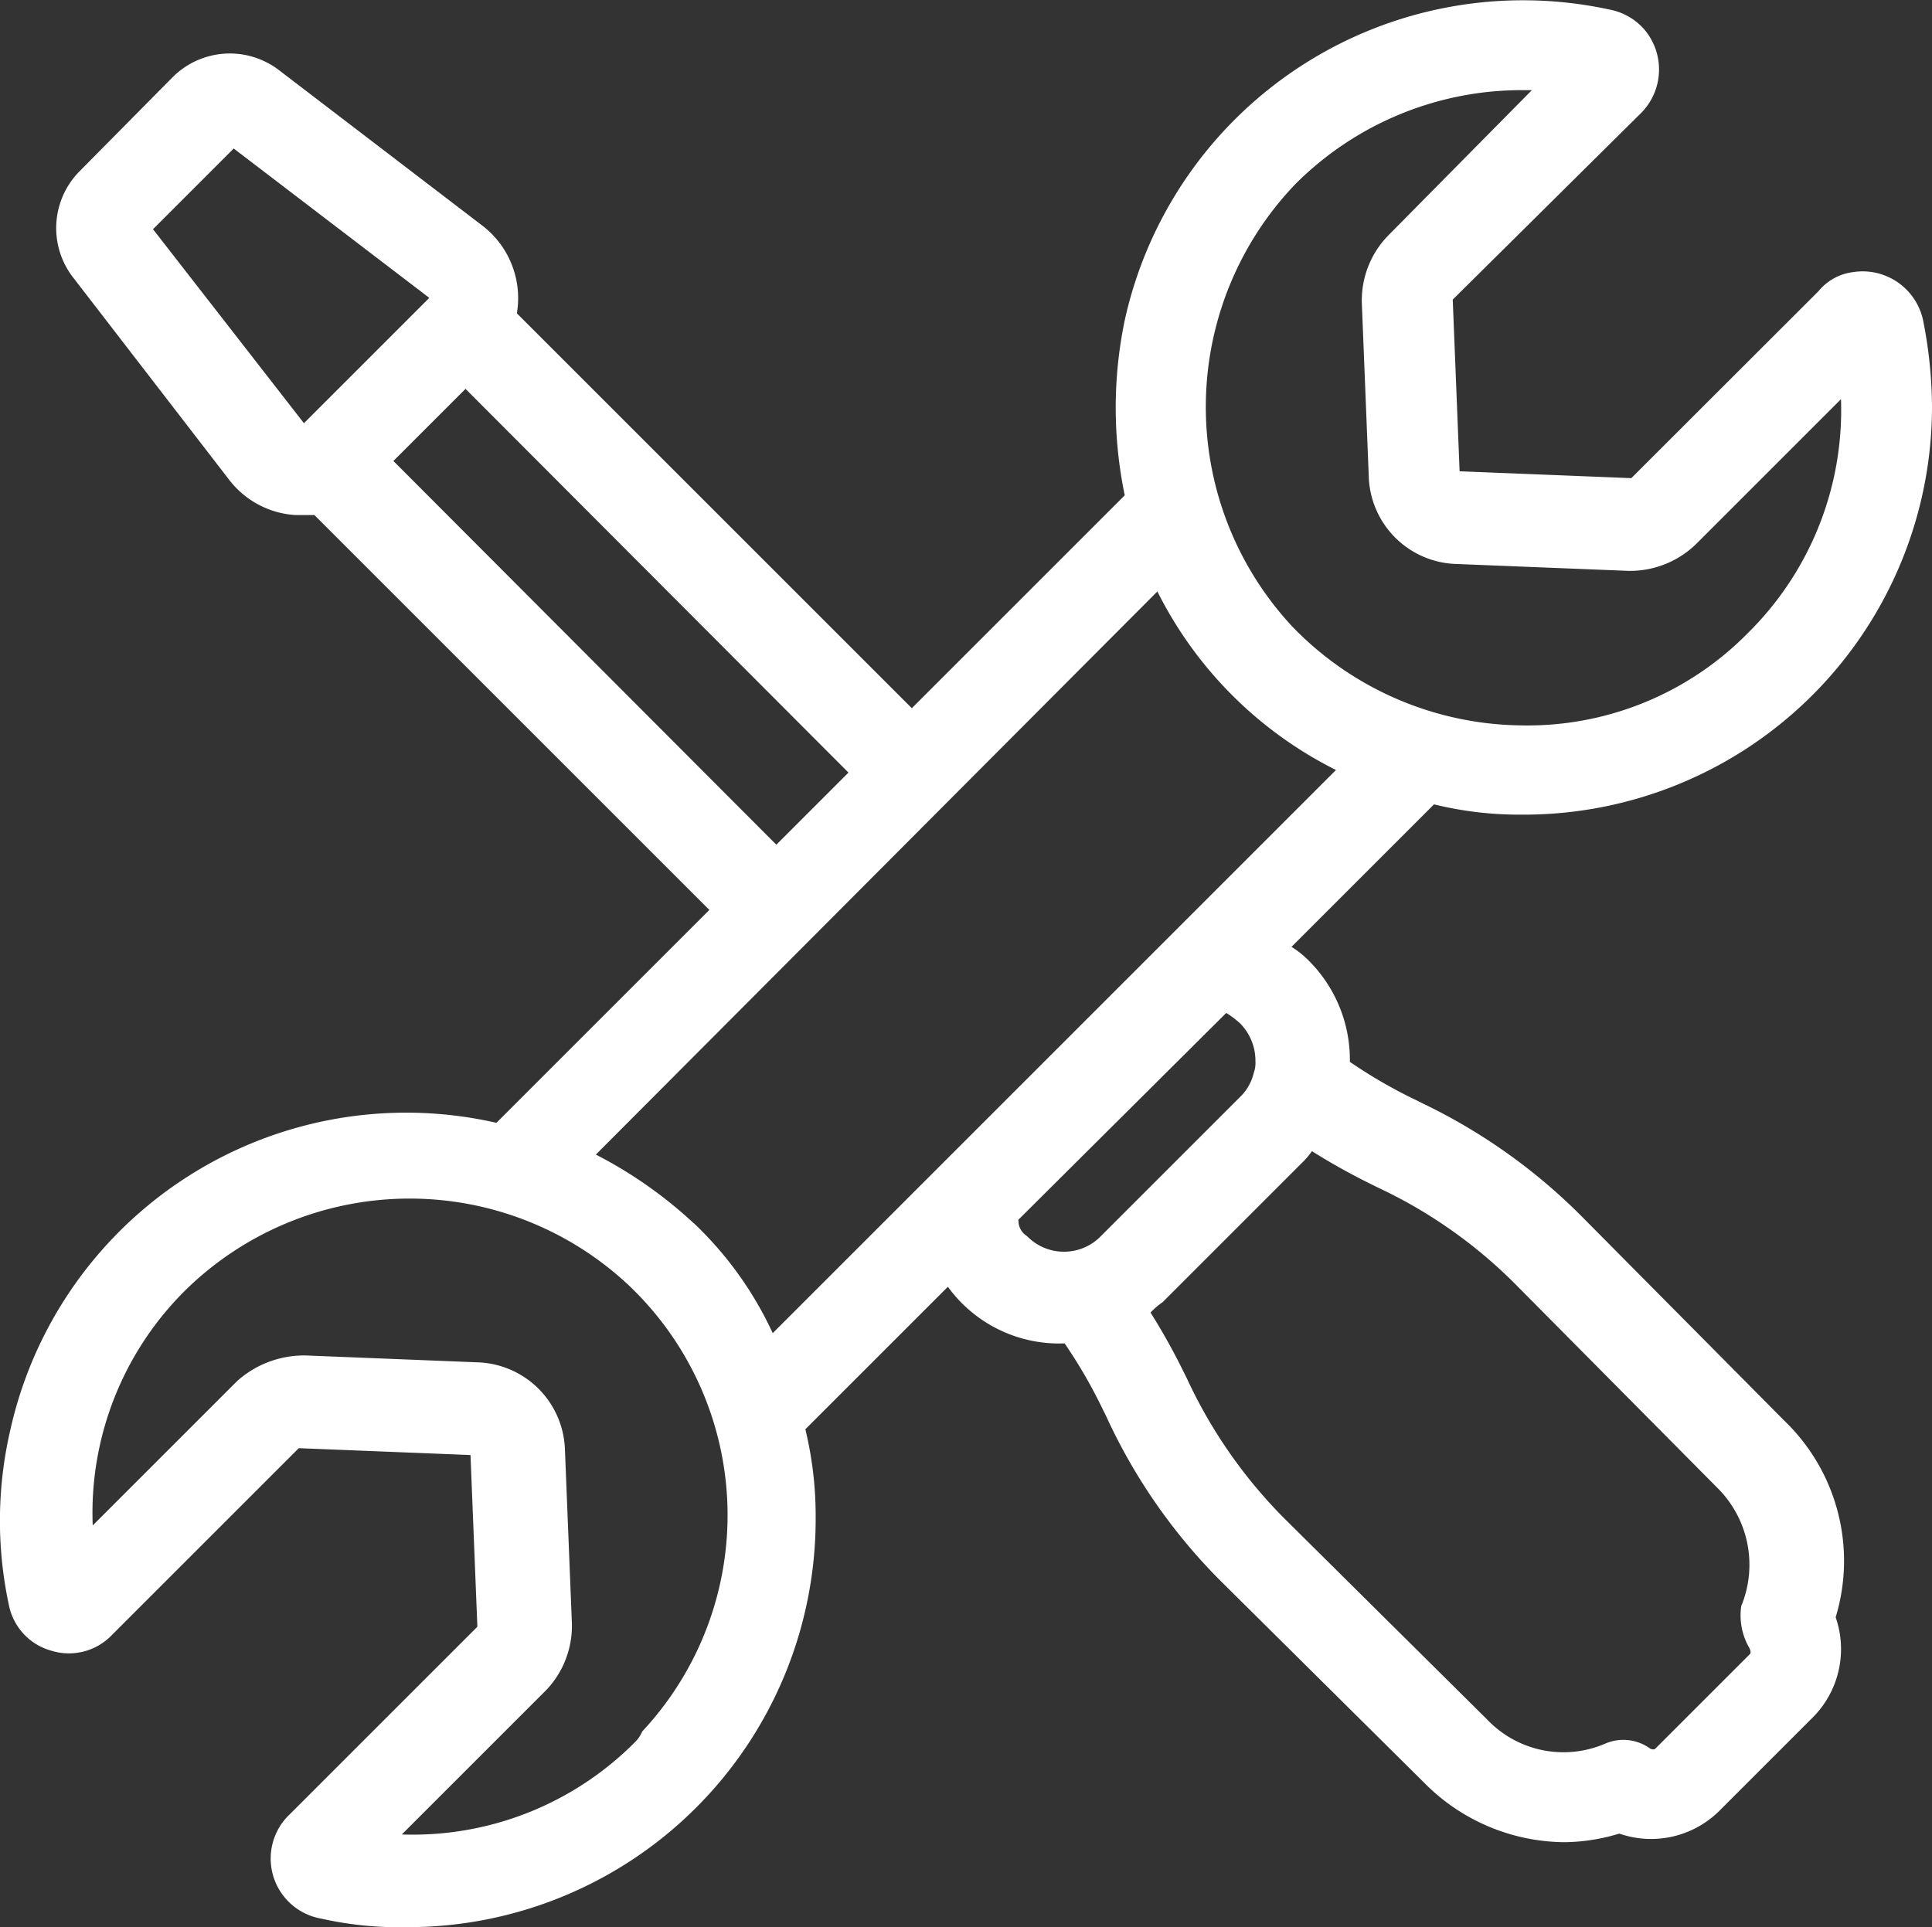 <svg xmlns="http://www.w3.org/2000/svg" viewBox="0 0 112.51 112.25"><rect x="0" y="0" width="112.51" height="112.25" fill="#333333" stroke="none"/><defs><style>.cls-1{fill:#fff;}</style></defs><g id="Layer_2" data-name="Layer 2"><g id="Layer_1-2" data-name="Layer 1"><path class="cls-1" d="M103.91,82.75l-11.8-11.9a33.53,33.53,0,0,0-9.3-6.6l-.4-.2a28.84,28.84,0,0,1-3.8-2.2v-.1a8.16,8.16,0,0,0-2.5-5.9,5.5,5.5,0,0,0-.9-.7l8.3-8.3a20.74,20.74,0,0,0,5,.6h.3a23.77,23.77,0,0,0,23.7-23.8,26.26,26.26,0,0,0-.5-4.9,3.6,3.6,0,0,0-4.1-2.9,3.09,3.09,0,0,0-2,1.1L95,27.85l-10-.4-.4-10,10.9-10.8a3.6,3.6,0,0,0,.2-5,3.6,3.6,0,0,0-2-1.1,23.75,23.75,0,0,0-28.2,18.1,25,25,0,0,0,0,10.2l-12.4,12.4-23-23a5.32,5.32,0,0,0-2-5.1l-11.9-9.1a4.71,4.71,0,0,0-6.1.4L4.61,10a4.7,4.7,0,0,0-.4,6.1l9.1,11.8a5.27,5.27,0,0,0,3.9,2.1h1.1l23,23-12.4,12.4A23.62,23.62,0,0,0,.61,83.25a23.39,23.39,0,0,0-.1,10.2A3.46,3.46,0,0,0,3,96.15a3.46,3.46,0,0,0,3.5-.9l10.9-10.9,10,.4.4,10-10.9,10.9a3.55,3.55,0,0,0,1.8,6.1,20.71,20.71,0,0,0,5,.5,23.77,23.77,0,0,0,23.8-23.7v-.3a21.36,21.36,0,0,0-.6-5l8.3-8.3a8,8,0,0,0,6.7,3.3H62a28.84,28.84,0,0,1,2.2,3.8l.2.4A33.06,33.06,0,0,0,71,92l11.9,11.8a11.59,11.59,0,0,0,8.2,3.5,11.27,11.27,0,0,0,3.2-.5,5.64,5.64,0,0,0,5.8-1.3l5.5-5.5a5.64,5.64,0,0,0,1.3-5.8A11.32,11.32,0,0,0,103.91,82.75Zm-28.5-72a18.62,18.62,0,0,1,13.2-5.5h.6l-8.4,8.5a5.42,5.42,0,0,0-1.5,4l.4,10a5.26,5.26,0,0,0,5.1,5.1l10,.4a5.51,5.51,0,0,0,4-1.6l8.4-8.4a18.24,18.24,0,0,1-5.4,13.6,18,18,0,0,1-13.3,5.4,18.81,18.81,0,0,1-13.2-5.7A18.76,18.76,0,0,1,75.41,10.75Zm-66.5,2.6,4.7-4.7L25,17.35l-7.3,7.3Zm14,13.5,4.2-4.2L49.41,45l-4.2,4.2ZM37,101.45a18.24,18.24,0,0,1-13.6,5.4l8.4-8.4a5.42,5.42,0,0,0,1.5-4l-.4-10a5.26,5.26,0,0,0-5.1-5.1l-10-.4a5.85,5.85,0,0,0-4,1.5l-8.4,8.4a18.24,18.24,0,0,1,5.5-13.8,18.64,18.64,0,0,1,25.7-.2,18.45,18.45,0,0,1,.8,26,1.89,1.89,0,0,1-.4.6Zm3.4-30.2a25.41,25.41,0,0,0-5.7-4l32.7-32.8a23.26,23.26,0,0,0,10.4,10.4L45,77.65A20.9,20.9,0,0,0,40.41,71.25Zm18.9-.2L71.41,59a5.55,5.55,0,0,1,.8.6,3.1,3.1,0,0,1,.9,2.2,1.7,1.7,0,0,1-.1.7,2.85,2.85,0,0,1-.8,1.4L64.11,72a3,3,0,0,1-4.3,0h0a1.05,1.05,0,0,1-.5-.9Zm42.6,25s.1.2,0,.3l-5.5,5.5c-.1.1-.3,0-.3,0a2.66,2.66,0,0,0-2.6-.3,6.13,6.13,0,0,1-6.9-1.4l-11.9-11.8a28.61,28.61,0,0,1-5.6-8.1l-.2-.4a37.18,37.18,0,0,0-1.9-3.4,4.35,4.35,0,0,1,.7-.6l8.1-8.1a4.35,4.35,0,0,0,.6-.7,37.18,37.18,0,0,0,3.4,1.9l.4.2a28.13,28.13,0,0,1,8,5.6L100,86.65a6.31,6.31,0,0,1,1.4,6.9A3.79,3.79,0,0,0,101.91,96.05Z"/></g></g></svg>